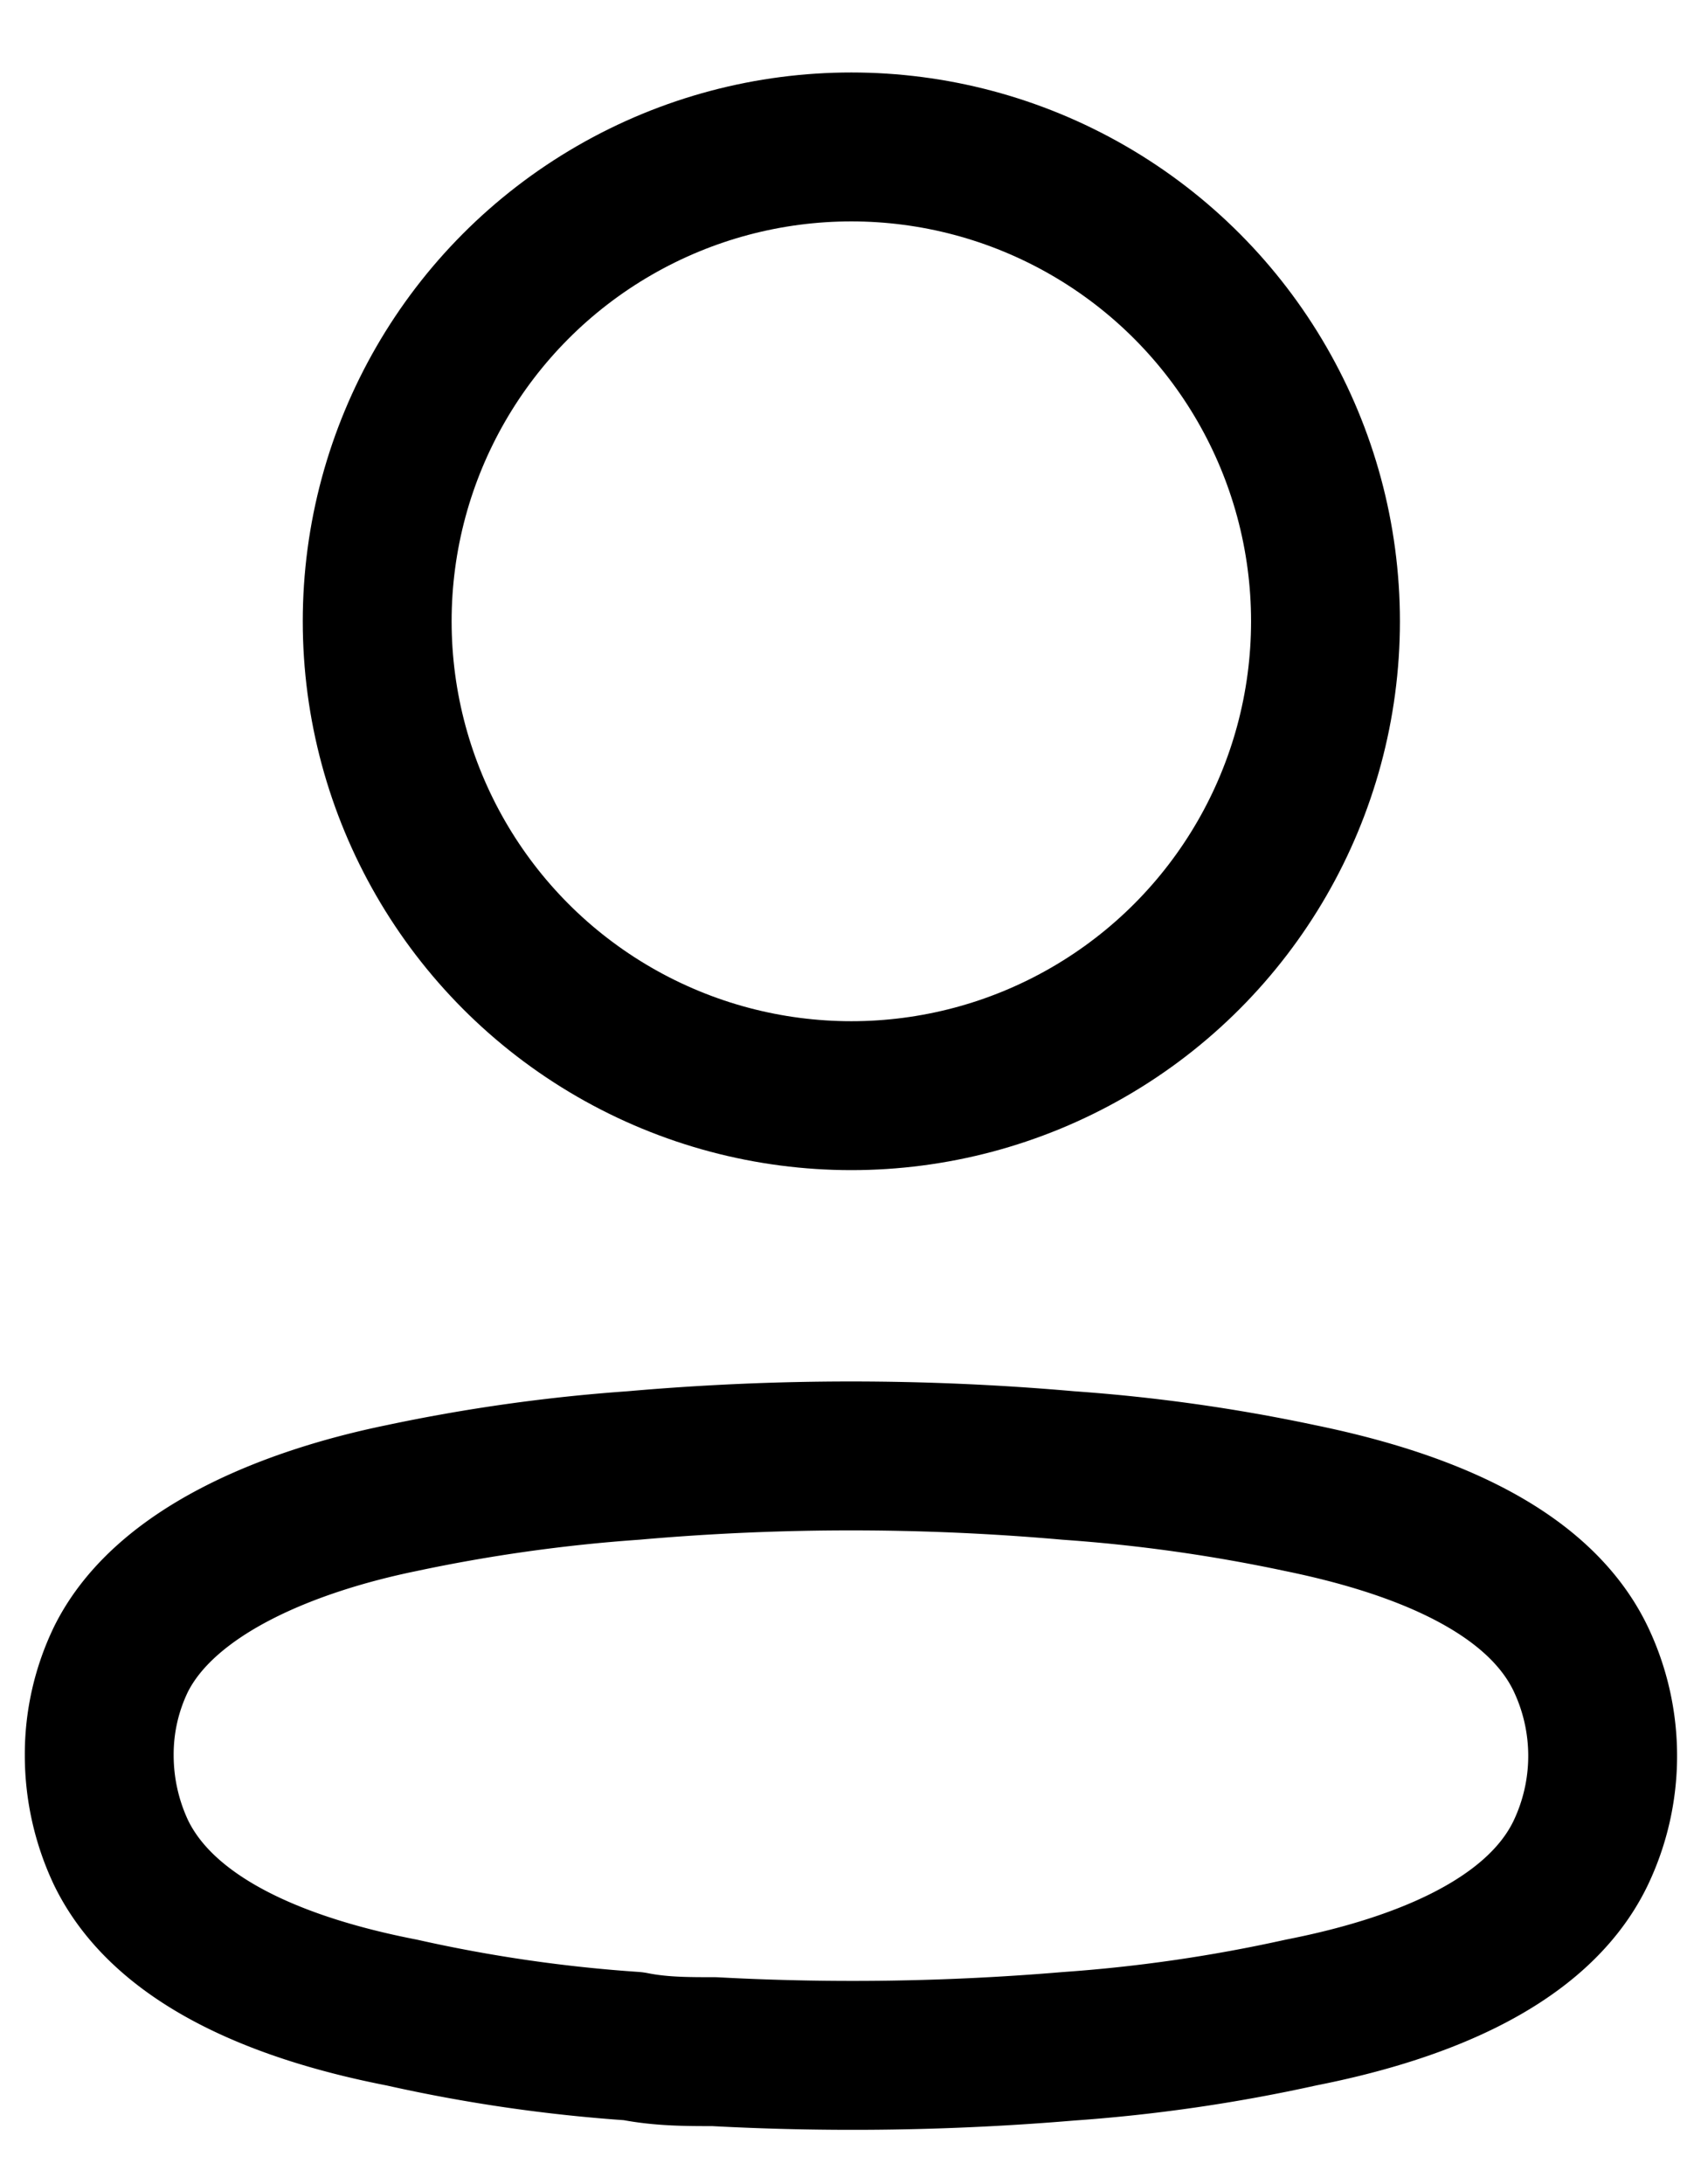 <svg xmlns="http://www.w3.org/2000/svg" width="17" height="22" fill="none"><circle cx="8.579" cy="6.258" r="4.778" stroke="#000" stroke-linecap="round" stroke-linejoin="round" stroke-width="1.5"/><path stroke="#000" stroke-linecap="round" stroke-linejoin="round" stroke-width="1.5" d="M1 17.681a2.2 2.2 0 0 1 .22-.97c.457-.915 1.748-1.4 2.819-1.62a17 17 0 0 1 2.343-.33 25 25 0 0 1 4.385 0q1.182.083 2.343.33c1.07.22 2.361.659 2.82 1.62a2.27 2.27 0 0 1 0 1.95c-.459.96-1.75 1.4-2.82 1.61a16 16 0 0 1-2.343.34q-1.783.15-3.57.054c-.275 0-.54 0-.815-.055a15.4 15.4 0 0 1-2.334-.339c-1.08-.21-2.361-.65-2.828-1.61a2.3 2.3 0 0 1-.22-.98" clip-rule="evenodd"/></svg>
